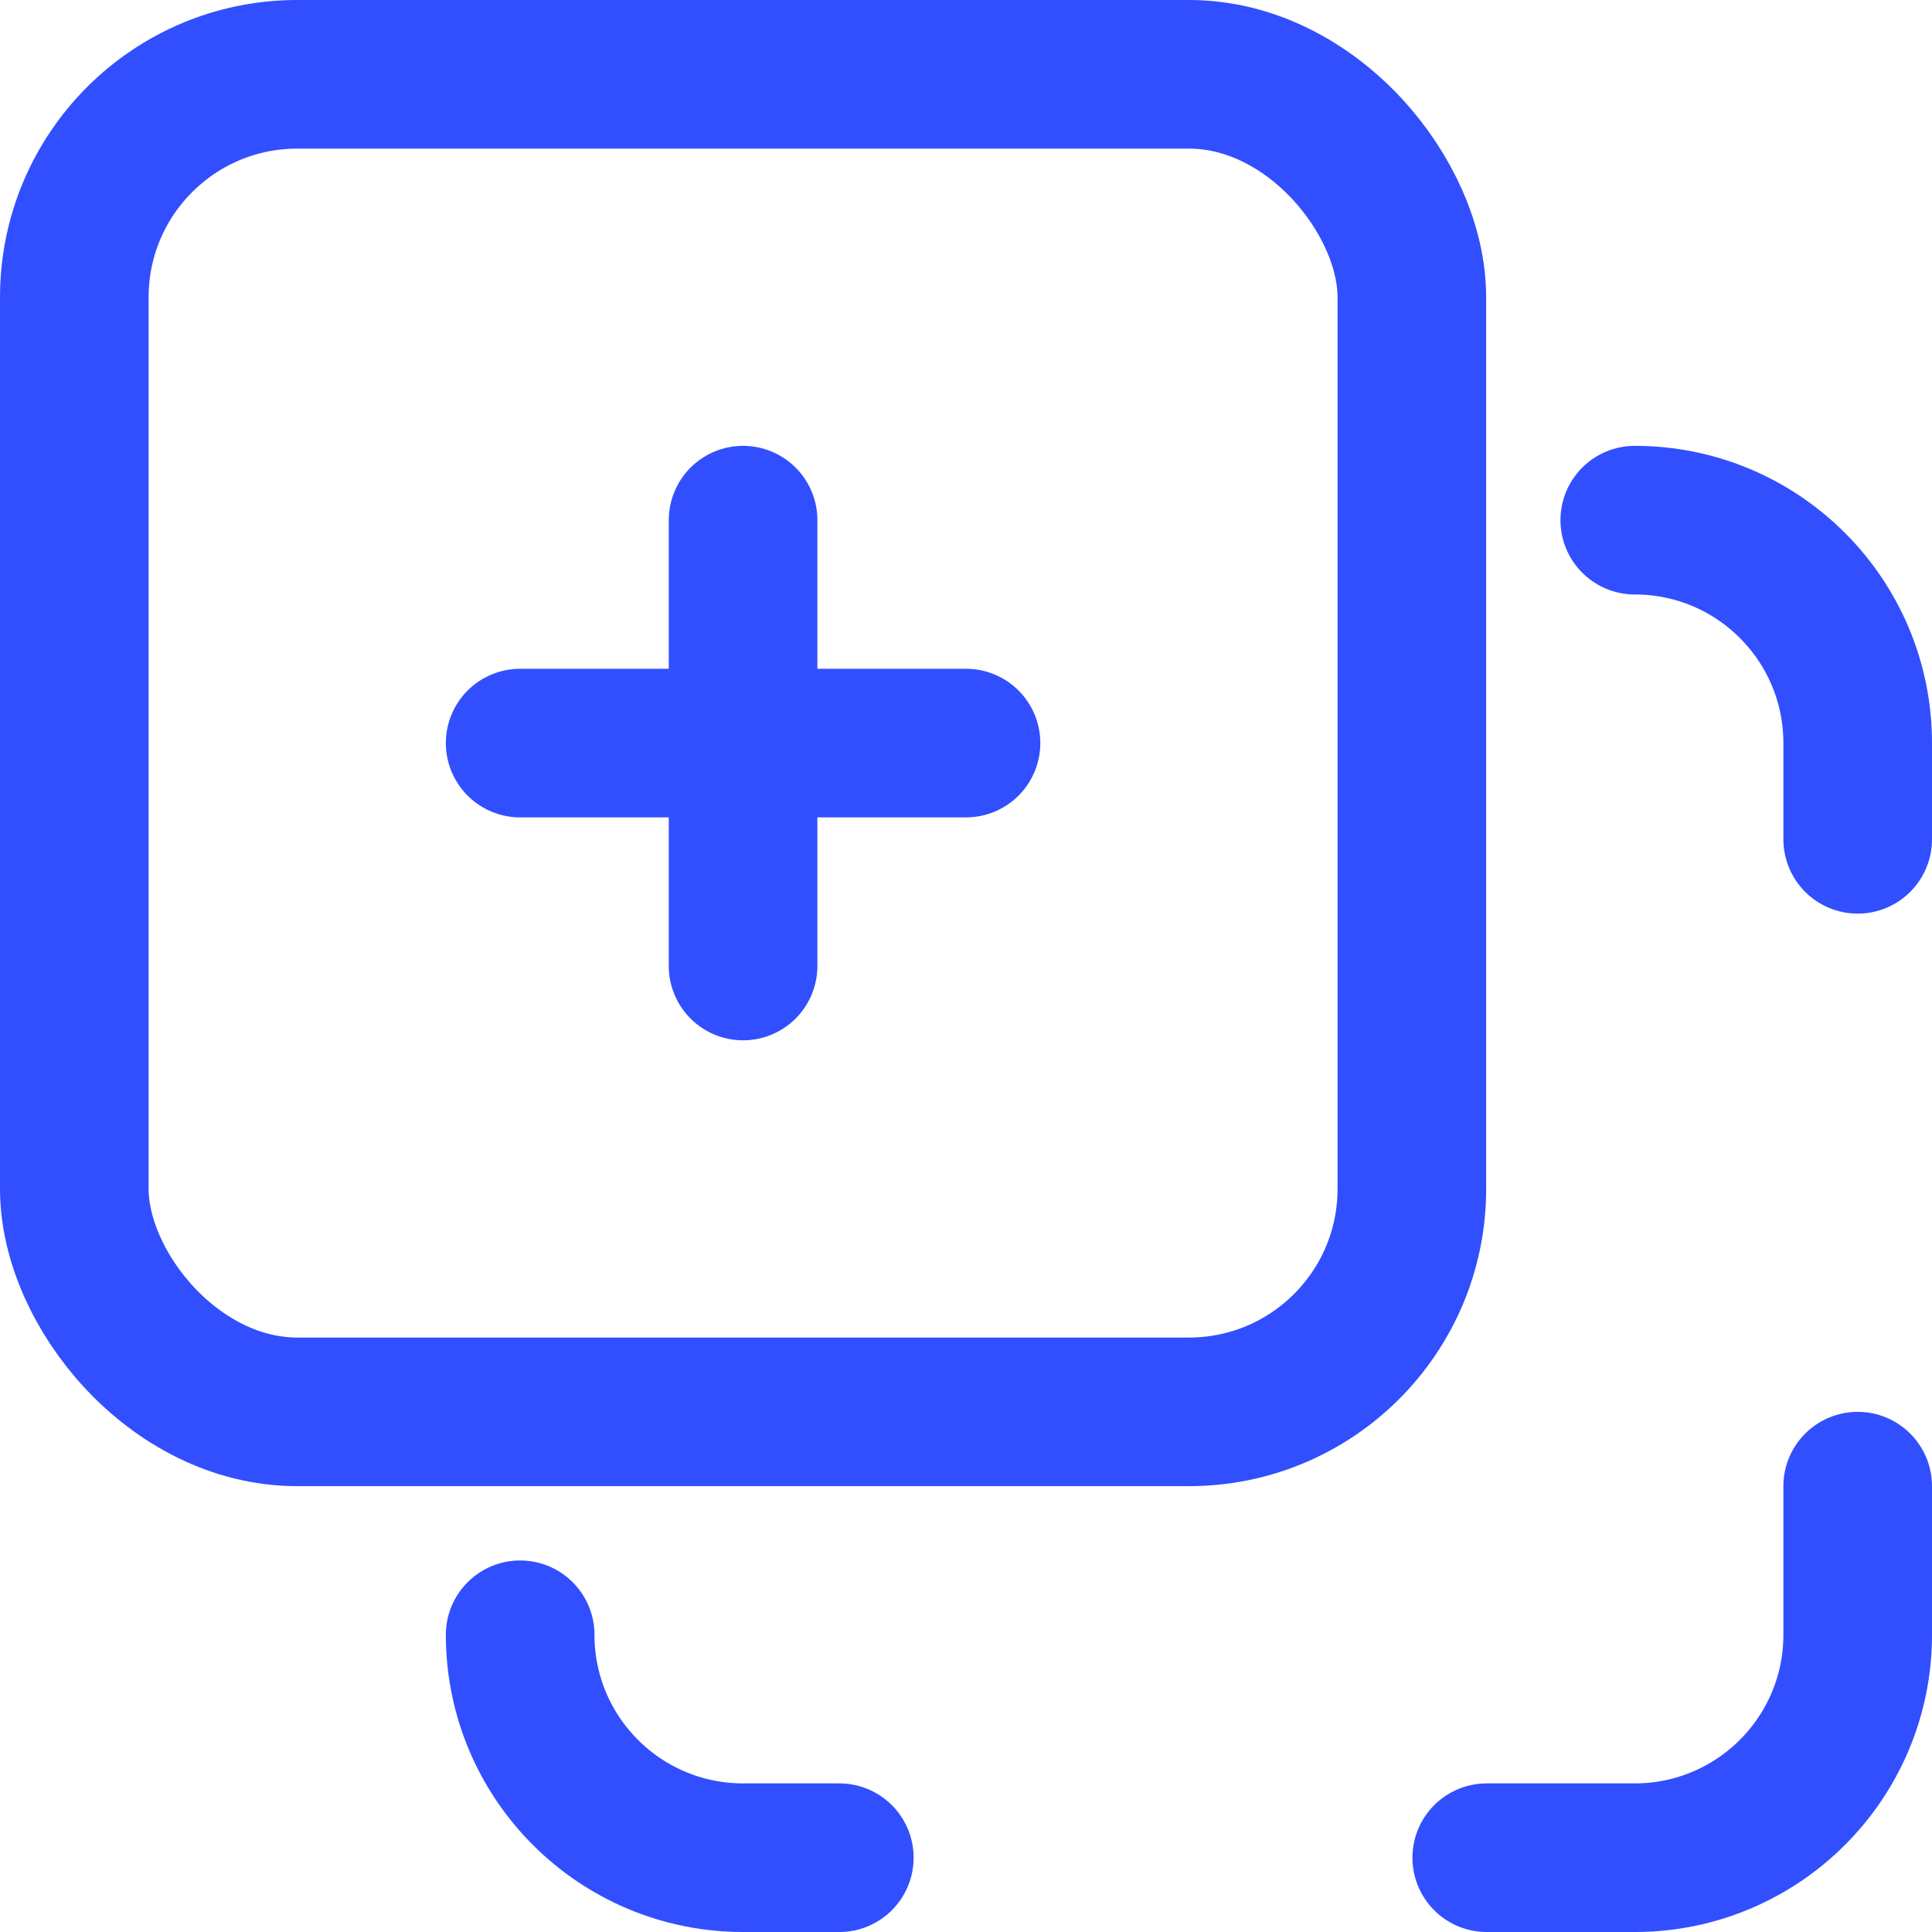 <?xml version="1.0" encoding="UTF-8"?> <svg xmlns="http://www.w3.org/2000/svg" id="uuid-5f14daa0-b020-4f07-aea0-276d951501ae" data-name="Layer 2" width="26" height="26" viewBox="0 0 26 26"><defs><style> .uuid-db489123-ae5e-4d03-af82-520902fabf98, .uuid-44730ef0-34ae-4df2-b4cf-463b4c304a54 { fill: none; stroke: #314fff; stroke-linecap: round; stroke-linejoin: round; stroke-width: 2px; } .uuid-76bf9cfb-8a98-430a-9166-ac78fe359e1f { fill: #222; opacity: 0; stroke-width: 0px; } .uuid-44730ef0-34ae-4df2-b4cf-463b4c304a54 { stroke-dasharray: 0 0 8.705 8.705; } </style></defs><g id="uuid-75fd2b8a-2d19-47c3-892c-9c96a2f71615" data-name="Layer 1"><rect class="uuid-76bf9cfb-8a98-430a-9166-ac78fe359e1f" width="26" height="26"></rect><rect class="uuid-db489123-ae5e-4d03-af82-520902fabf98" x="1" y="1" width="18" height="18" rx="3" ry="3"></rect><g><path class="uuid-db489123-ae5e-4d03-af82-520902fabf98" d="M22,7c1.657,0,3,1.343,3,3v1.295"></path><path class="uuid-44730ef0-34ae-4df2-b4cf-463b4c304a54" d="M25,20v2c0,1.657-1.343,3-3,3h-6.353"></path><path class="uuid-db489123-ae5e-4d03-af82-520902fabf98" d="M11.295,25h-1.295c-1.657,0-3-1.343-3-3"></path></g><line class="uuid-db489123-ae5e-4d03-af82-520902fabf98" x1="10" y1="13" x2="10" y2="7"></line><line class="uuid-db489123-ae5e-4d03-af82-520902fabf98" x1="7" y1="10" x2="13" y2="10"></line></g></svg> 